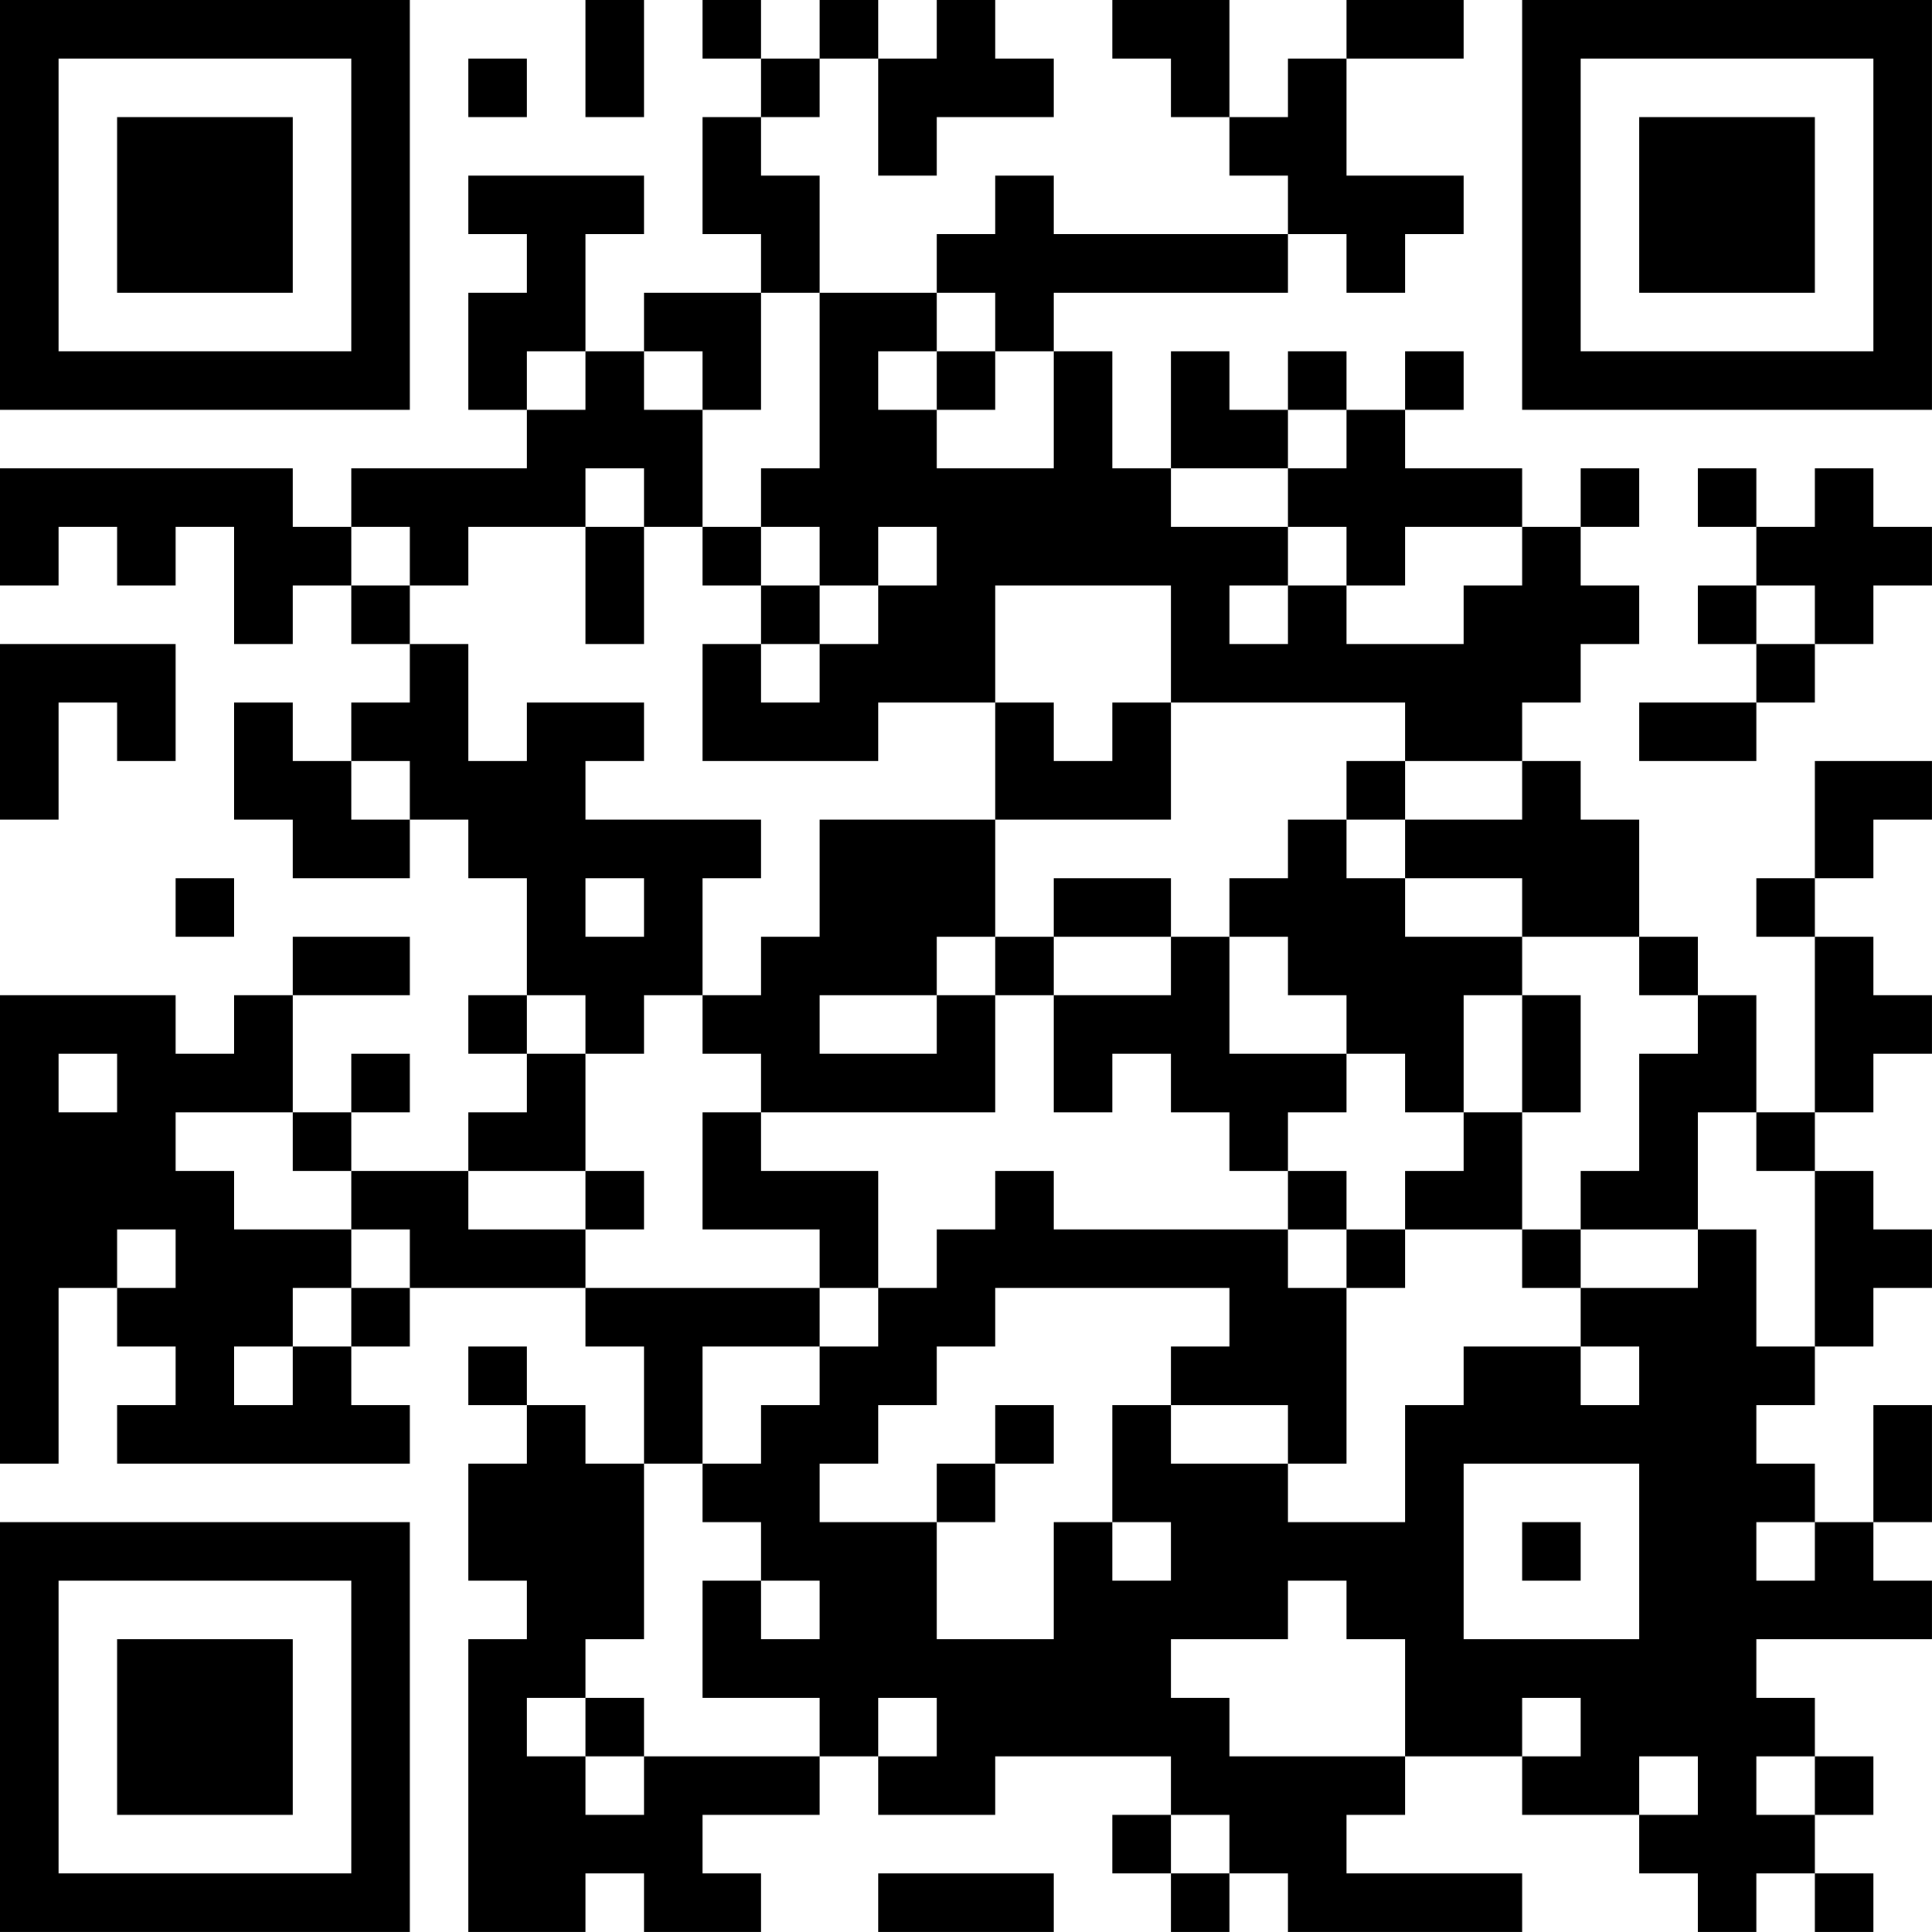 <?xml version="1.0" encoding="UTF-8"?>
<svg xmlns="http://www.w3.org/2000/svg" version="1.1" width="400" height="400" viewBox="0 0 400 400"><rect x="0" y="0" width="400" height="400" fill="#ffffff"/><g transform="scale(12.121)"><g transform="translate(0,0)"><path fill-rule="evenodd" d="M10 0L10 2L11 2L11 0ZM12 0L12 1L13 1L13 2L12 2L12 4L13 4L13 5L11 5L11 6L10 6L10 4L11 4L11 3L8 3L8 4L9 4L9 5L8 5L8 7L9 7L9 8L6 8L6 9L5 9L5 8L0 8L0 10L1 10L1 9L2 9L2 10L3 10L3 9L4 9L4 11L5 11L5 10L6 10L6 11L7 11L7 12L6 12L6 13L5 13L5 12L4 12L4 14L5 14L5 15L7 15L7 14L8 14L8 15L9 15L9 17L8 17L8 18L9 18L9 19L8 19L8 20L6 20L6 19L7 19L7 18L6 18L6 19L5 19L5 17L7 17L7 16L5 16L5 17L4 17L4 18L3 18L3 17L0 17L0 25L1 25L1 22L2 22L2 23L3 23L3 24L2 24L2 25L7 25L7 24L6 24L6 23L7 23L7 22L10 22L10 23L11 23L11 25L10 25L10 24L9 24L9 23L8 23L8 24L9 24L9 25L8 25L8 27L9 27L9 28L8 28L8 33L10 33L10 32L11 32L11 33L13 33L13 32L12 32L12 31L14 31L14 30L15 30L15 31L17 31L17 30L20 30L20 31L19 31L19 32L20 32L20 33L21 33L21 32L22 32L22 33L26 33L26 32L23 32L23 31L24 31L24 30L26 30L26 31L28 31L28 32L29 32L29 33L30 33L30 32L31 32L31 33L32 33L32 32L31 32L31 31L32 31L32 30L31 30L31 29L30 29L30 28L33 28L33 27L32 27L32 26L33 26L33 24L32 24L32 26L31 26L31 25L30 25L30 24L31 24L31 23L32 23L32 22L33 22L33 21L32 21L32 20L31 20L31 19L32 19L32 18L33 18L33 17L32 17L32 16L31 16L31 15L32 15L32 14L33 14L33 13L31 13L31 15L30 15L30 16L31 16L31 19L30 19L30 17L29 17L29 16L28 16L28 14L27 14L27 13L26 13L26 12L27 12L27 11L28 11L28 10L27 10L27 9L28 9L28 8L27 8L27 9L26 9L26 8L24 8L24 7L25 7L25 6L24 6L24 7L23 7L23 6L22 6L22 7L21 7L21 6L20 6L20 8L19 8L19 6L18 6L18 5L22 5L22 4L23 4L23 5L24 5L24 4L25 4L25 3L23 3L23 1L25 1L25 0L23 0L23 1L22 1L22 2L21 2L21 0L19 0L19 1L20 1L20 2L21 2L21 3L22 3L22 4L18 4L18 3L17 3L17 4L16 4L16 5L14 5L14 3L13 3L13 2L14 2L14 1L15 1L15 3L16 3L16 2L18 2L18 1L17 1L17 0L16 0L16 1L15 1L15 0L14 0L14 1L13 1L13 0ZM8 1L8 2L9 2L9 1ZM13 5L13 7L12 7L12 6L11 6L11 7L12 7L12 9L11 9L11 8L10 8L10 9L8 9L8 10L7 10L7 9L6 9L6 10L7 10L7 11L8 11L8 13L9 13L9 12L11 12L11 13L10 13L10 14L13 14L13 15L12 15L12 17L11 17L11 18L10 18L10 17L9 17L9 18L10 18L10 20L8 20L8 21L10 21L10 22L14 22L14 23L12 23L12 25L11 25L11 28L10 28L10 29L9 29L9 30L10 30L10 31L11 31L11 30L14 30L14 29L12 29L12 27L13 27L13 28L14 28L14 27L13 27L13 26L12 26L12 25L13 25L13 24L14 24L14 23L15 23L15 22L16 22L16 21L17 21L17 20L18 20L18 21L22 21L22 22L23 22L23 25L22 25L22 24L20 24L20 23L21 23L21 22L17 22L17 23L16 23L16 24L15 24L15 25L14 25L14 26L16 26L16 28L18 28L18 26L19 26L19 27L20 27L20 26L19 26L19 24L20 24L20 25L22 25L22 26L24 26L24 24L25 24L25 23L27 23L27 24L28 24L28 23L27 23L27 22L29 22L29 21L30 21L30 23L31 23L31 20L30 20L30 19L29 19L29 21L27 21L27 20L28 20L28 18L29 18L29 17L28 17L28 16L26 16L26 15L24 15L24 14L26 14L26 13L24 13L24 12L20 12L20 10L17 10L17 12L15 12L15 13L12 13L12 11L13 11L13 12L14 12L14 11L15 11L15 10L16 10L16 9L15 9L15 10L14 10L14 9L13 9L13 8L14 8L14 5ZM16 5L16 6L15 6L15 7L16 7L16 8L18 8L18 6L17 6L17 5ZM9 6L9 7L10 7L10 6ZM16 6L16 7L17 7L17 6ZM22 7L22 8L20 8L20 9L22 9L22 10L21 10L21 11L22 11L22 10L23 10L23 11L25 11L25 10L26 10L26 9L24 9L24 10L23 10L23 9L22 9L22 8L23 8L23 7ZM29 8L29 9L30 9L30 10L29 10L29 11L30 11L30 12L28 12L28 13L30 13L30 12L31 12L31 11L32 11L32 10L33 10L33 9L32 9L32 8L31 8L31 9L30 9L30 8ZM10 9L10 11L11 11L11 9ZM12 9L12 10L13 10L13 11L14 11L14 10L13 10L13 9ZM30 10L30 11L31 11L31 10ZM0 11L0 14L1 14L1 12L2 12L2 13L3 13L3 11ZM17 12L17 14L14 14L14 16L13 16L13 17L12 17L12 18L13 18L13 19L12 19L12 21L14 21L14 22L15 22L15 20L13 20L13 19L17 19L17 17L18 17L18 19L19 19L19 18L20 18L20 19L21 19L21 20L22 20L22 21L23 21L23 22L24 22L24 21L26 21L26 22L27 22L27 21L26 21L26 19L27 19L27 17L26 17L26 16L24 16L24 15L23 15L23 14L24 14L24 13L23 13L23 14L22 14L22 15L21 15L21 16L20 16L20 15L18 15L18 16L17 16L17 14L20 14L20 12L19 12L19 13L18 13L18 12ZM6 13L6 14L7 14L7 13ZM3 15L3 16L4 16L4 15ZM10 15L10 16L11 16L11 15ZM16 16L16 17L14 17L14 18L16 18L16 17L17 17L17 16ZM18 16L18 17L20 17L20 16ZM21 16L21 18L23 18L23 19L22 19L22 20L23 20L23 21L24 21L24 20L25 20L25 19L26 19L26 17L25 17L25 19L24 19L24 18L23 18L23 17L22 17L22 16ZM1 18L1 19L2 19L2 18ZM3 19L3 20L4 20L4 21L6 21L6 22L5 22L5 23L4 23L4 24L5 24L5 23L6 23L6 22L7 22L7 21L6 21L6 20L5 20L5 19ZM10 20L10 21L11 21L11 20ZM2 21L2 22L3 22L3 21ZM17 24L17 25L16 25L16 26L17 26L17 25L18 25L18 24ZM25 25L25 28L28 28L28 25ZM26 26L26 27L27 27L27 26ZM30 26L30 27L31 27L31 26ZM22 27L22 28L20 28L20 29L21 29L21 30L24 30L24 28L23 28L23 27ZM10 29L10 30L11 30L11 29ZM15 29L15 30L16 30L16 29ZM26 29L26 30L27 30L27 29ZM28 30L28 31L29 31L29 30ZM30 30L30 31L31 31L31 30ZM20 31L20 32L21 32L21 31ZM15 32L15 33L18 33L18 32ZM0 0L0 7L7 7L7 0ZM1 1L1 6L6 6L6 1ZM2 2L2 5L5 5L5 2ZM26 0L26 7L33 7L33 0ZM27 1L27 6L32 6L32 1ZM28 2L28 5L31 5L31 2ZM0 26L0 33L7 33L7 26ZM1 27L1 32L6 32L6 27ZM2 28L2 31L5 31L5 28Z" fill="#000000"/></g></g></svg>
